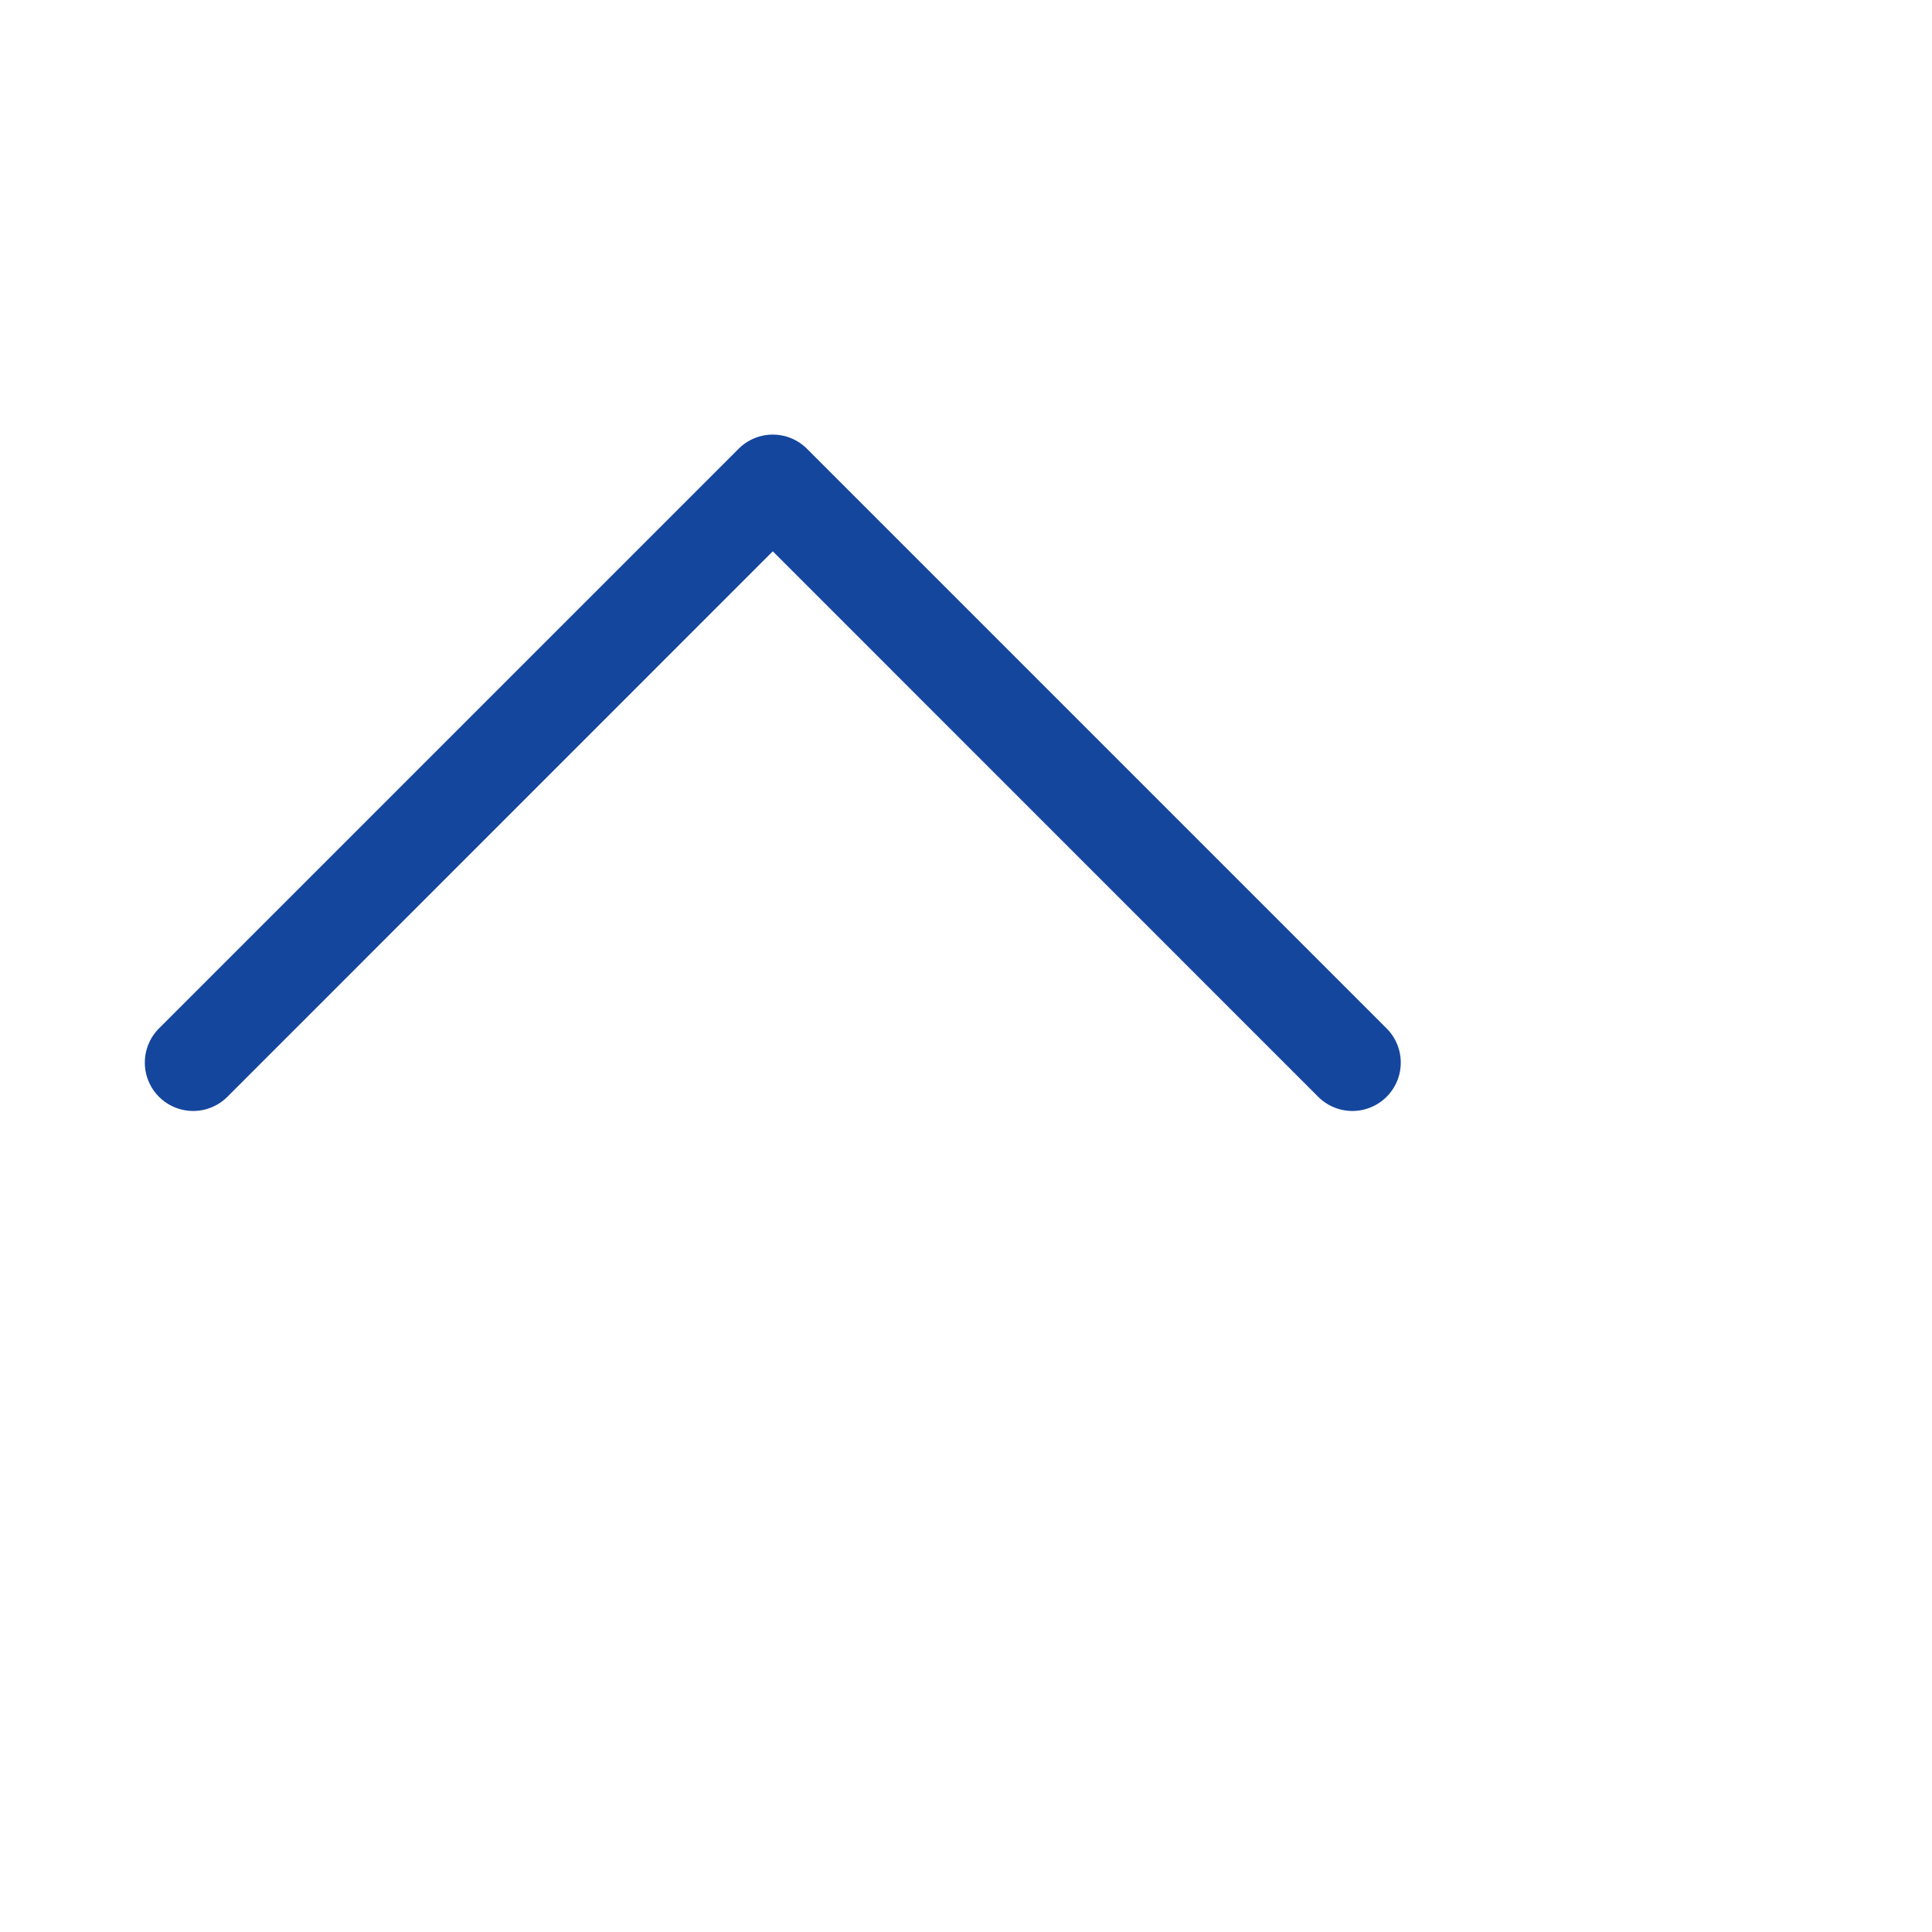 <svg fill="#14469e" height="3em" viewBox="0 0 20 20" width="3em" xmlns="http://www.w3.org/2000/svg"><path d="m7.646 4.646a.5.5 0 0 1 .708 0l6 6a.5.5 0 0 1 -.708.708l-5.646-5.647-5.646 5.647a.5.5 0 0 1 -.708-.708z" fill-rule="evenodd"/></svg>
